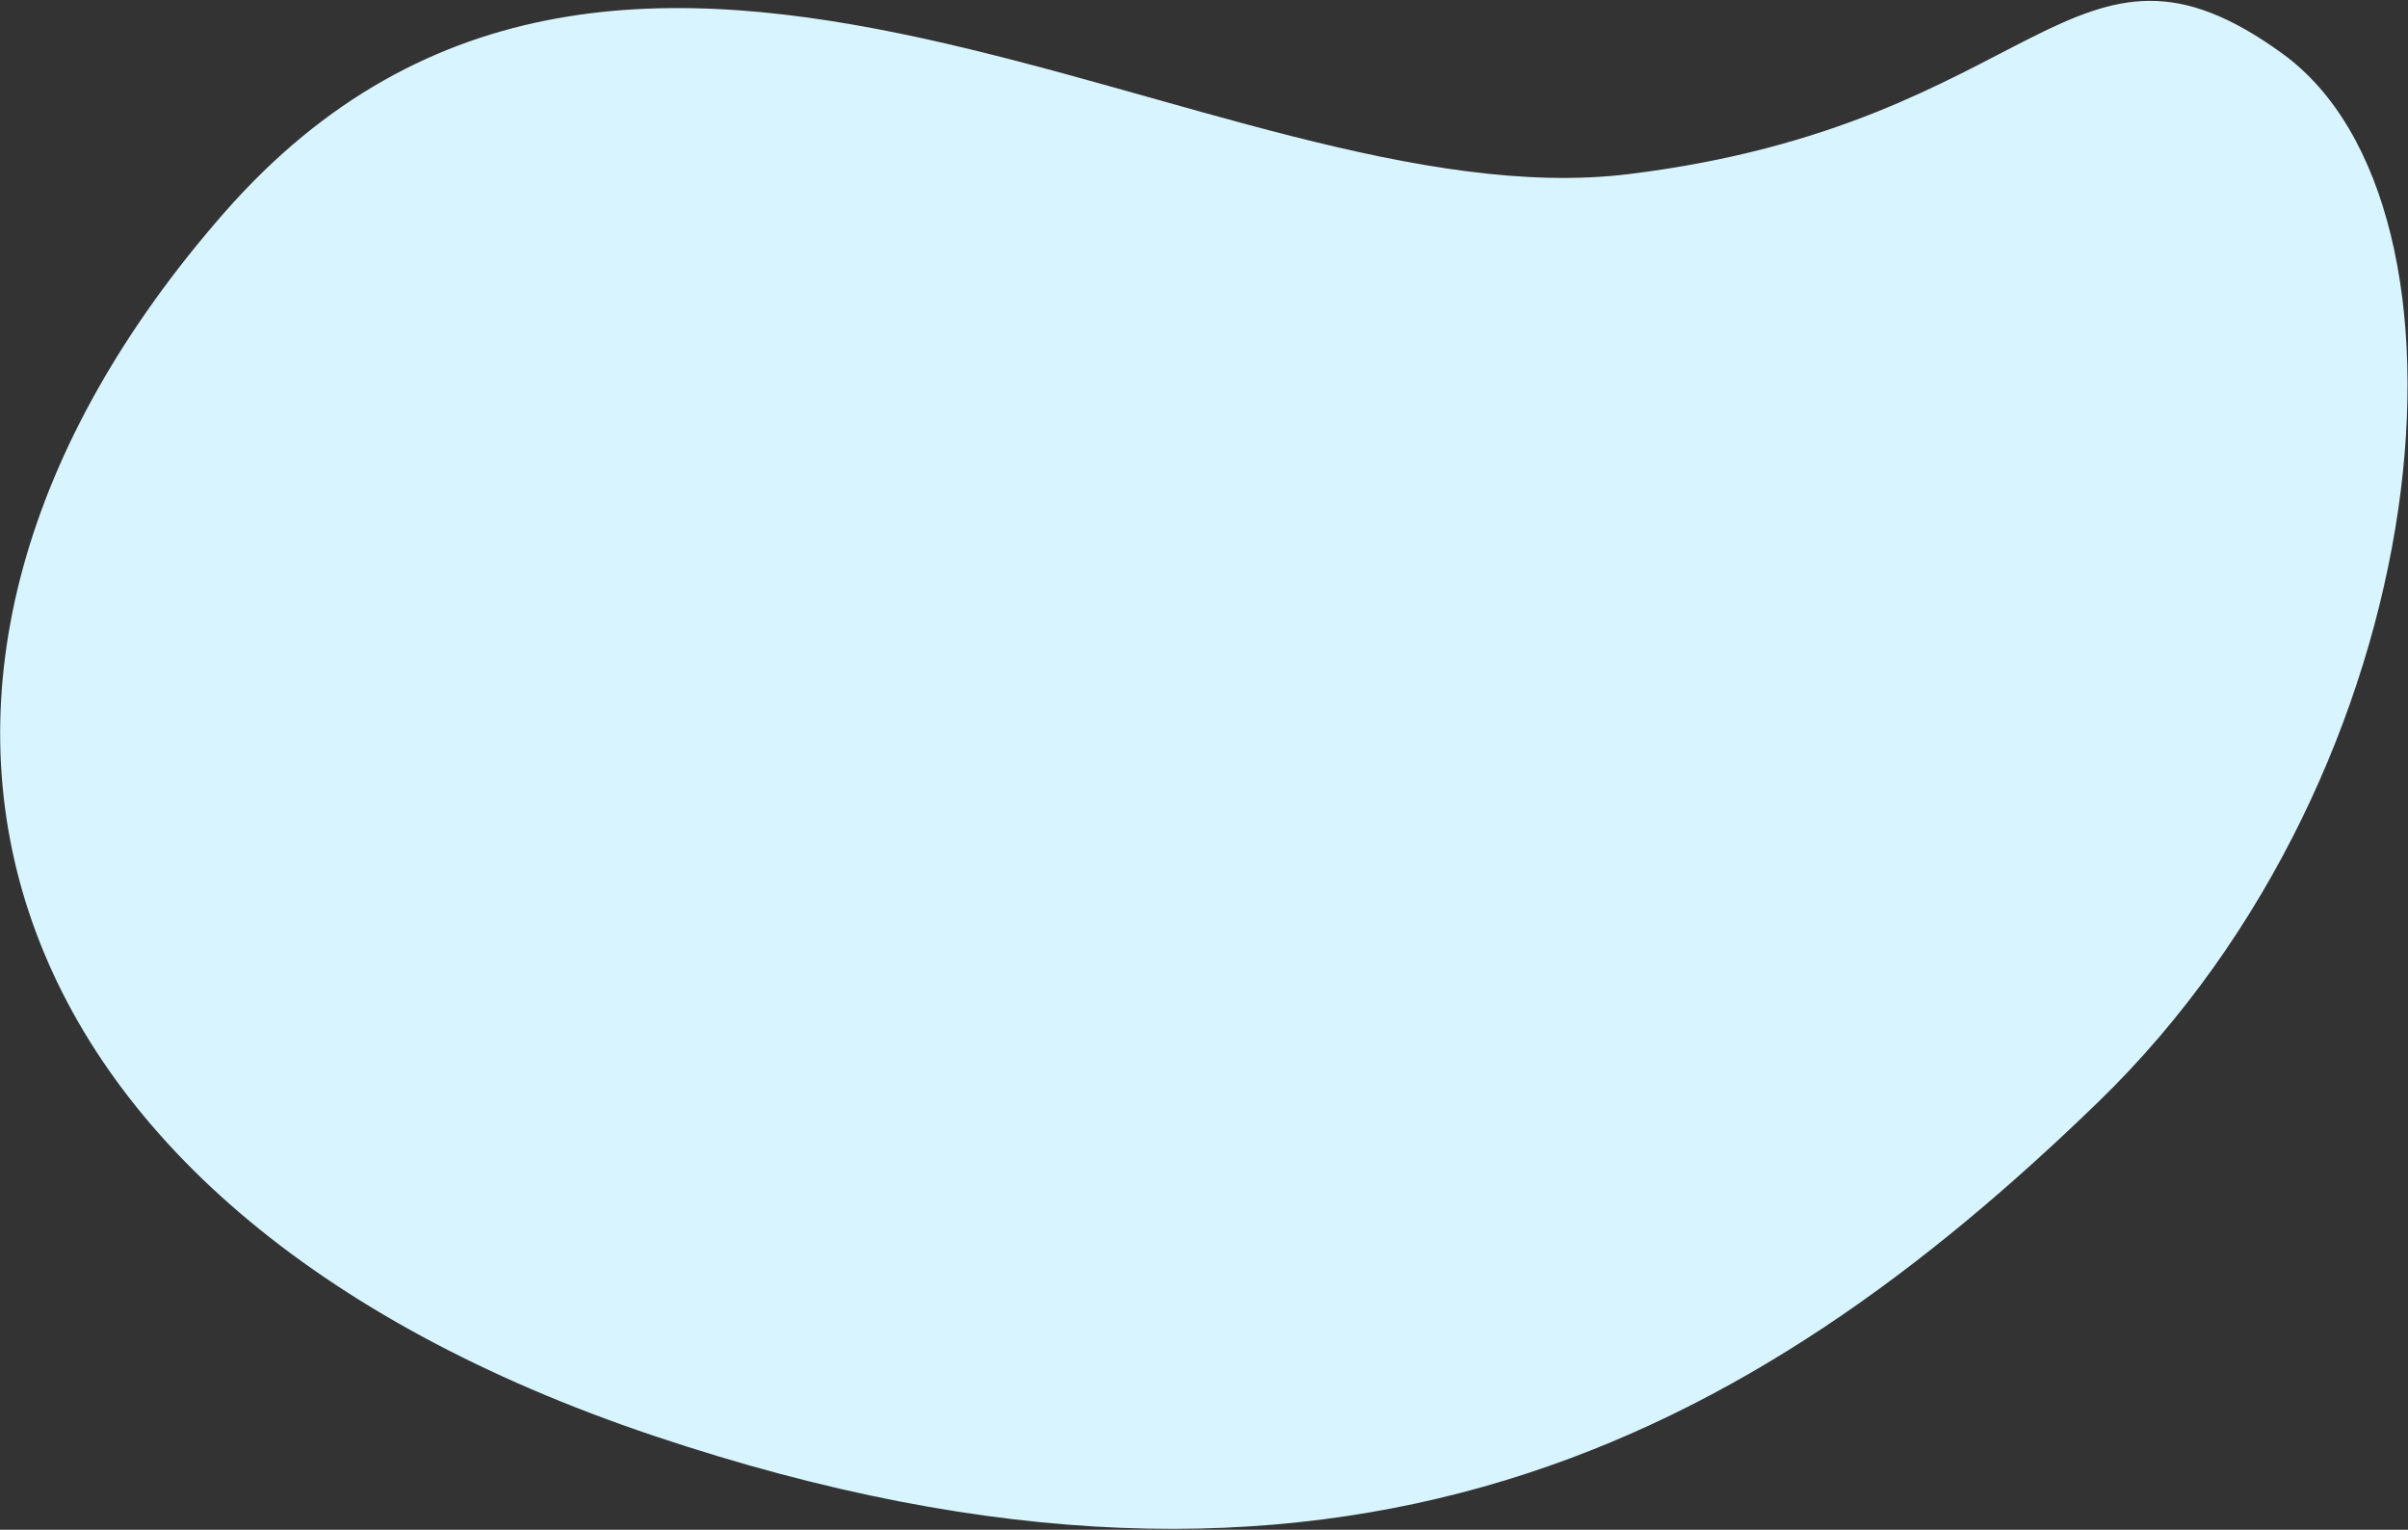 <?xml version="1.0" encoding="UTF-8"?>
<svg width="2080px" height="1321px" viewBox="0 0 2080 1321" version="1.1" xmlns="http://www.w3.org/2000/svg" xmlns:xlink="http://www.w3.org/1999/xlink">
    <rect x="0" y="0" width="2080" height="1321" fill="#333333" stroke="none"/>
    <!-- Generator: Sketch 61 (89581) - https://sketch.com -->
    <title>Mask</title>
    <desc>Created with Sketch.</desc>
    <defs>
        <path d="M566.392,1350.237 C1131.626,1620.331 1510.011,1465.388 1839.704,1216.081 C2169.397,966.774 2272.406,489.858 2107.895,336.846 C1943.384,183.834 1893.812,371.364 1534.915,371.364 C1176.017,371.364 723.13,-98.008 326.218,256.966 C-70.695,611.939 1.158,1080.143 566.392,1350.237 Z" id="path-1"></path>
    </defs>
    <g id="Page-1" stroke="none" stroke-width="1" fill="none" fill-rule="evenodd">
        <g id="publishers_messages" transform="translate(-102, -175)">
            <g id="Group" transform="translate(30.314, 0)">
                <g id="Group-188">
                    <mask id="mask-2" fill="white">
                        <use xlink:href="#path-1"></use>
                    </mask>
                    <use id="Mask" fill="#D8F4FE" transform="translate(1130.5, 808.23) rotate(353) translate(-1130.5, -808.23) " xlink:href="#path-1"></use>
                </g>
            </g>
        </g>
    </g>
</svg>